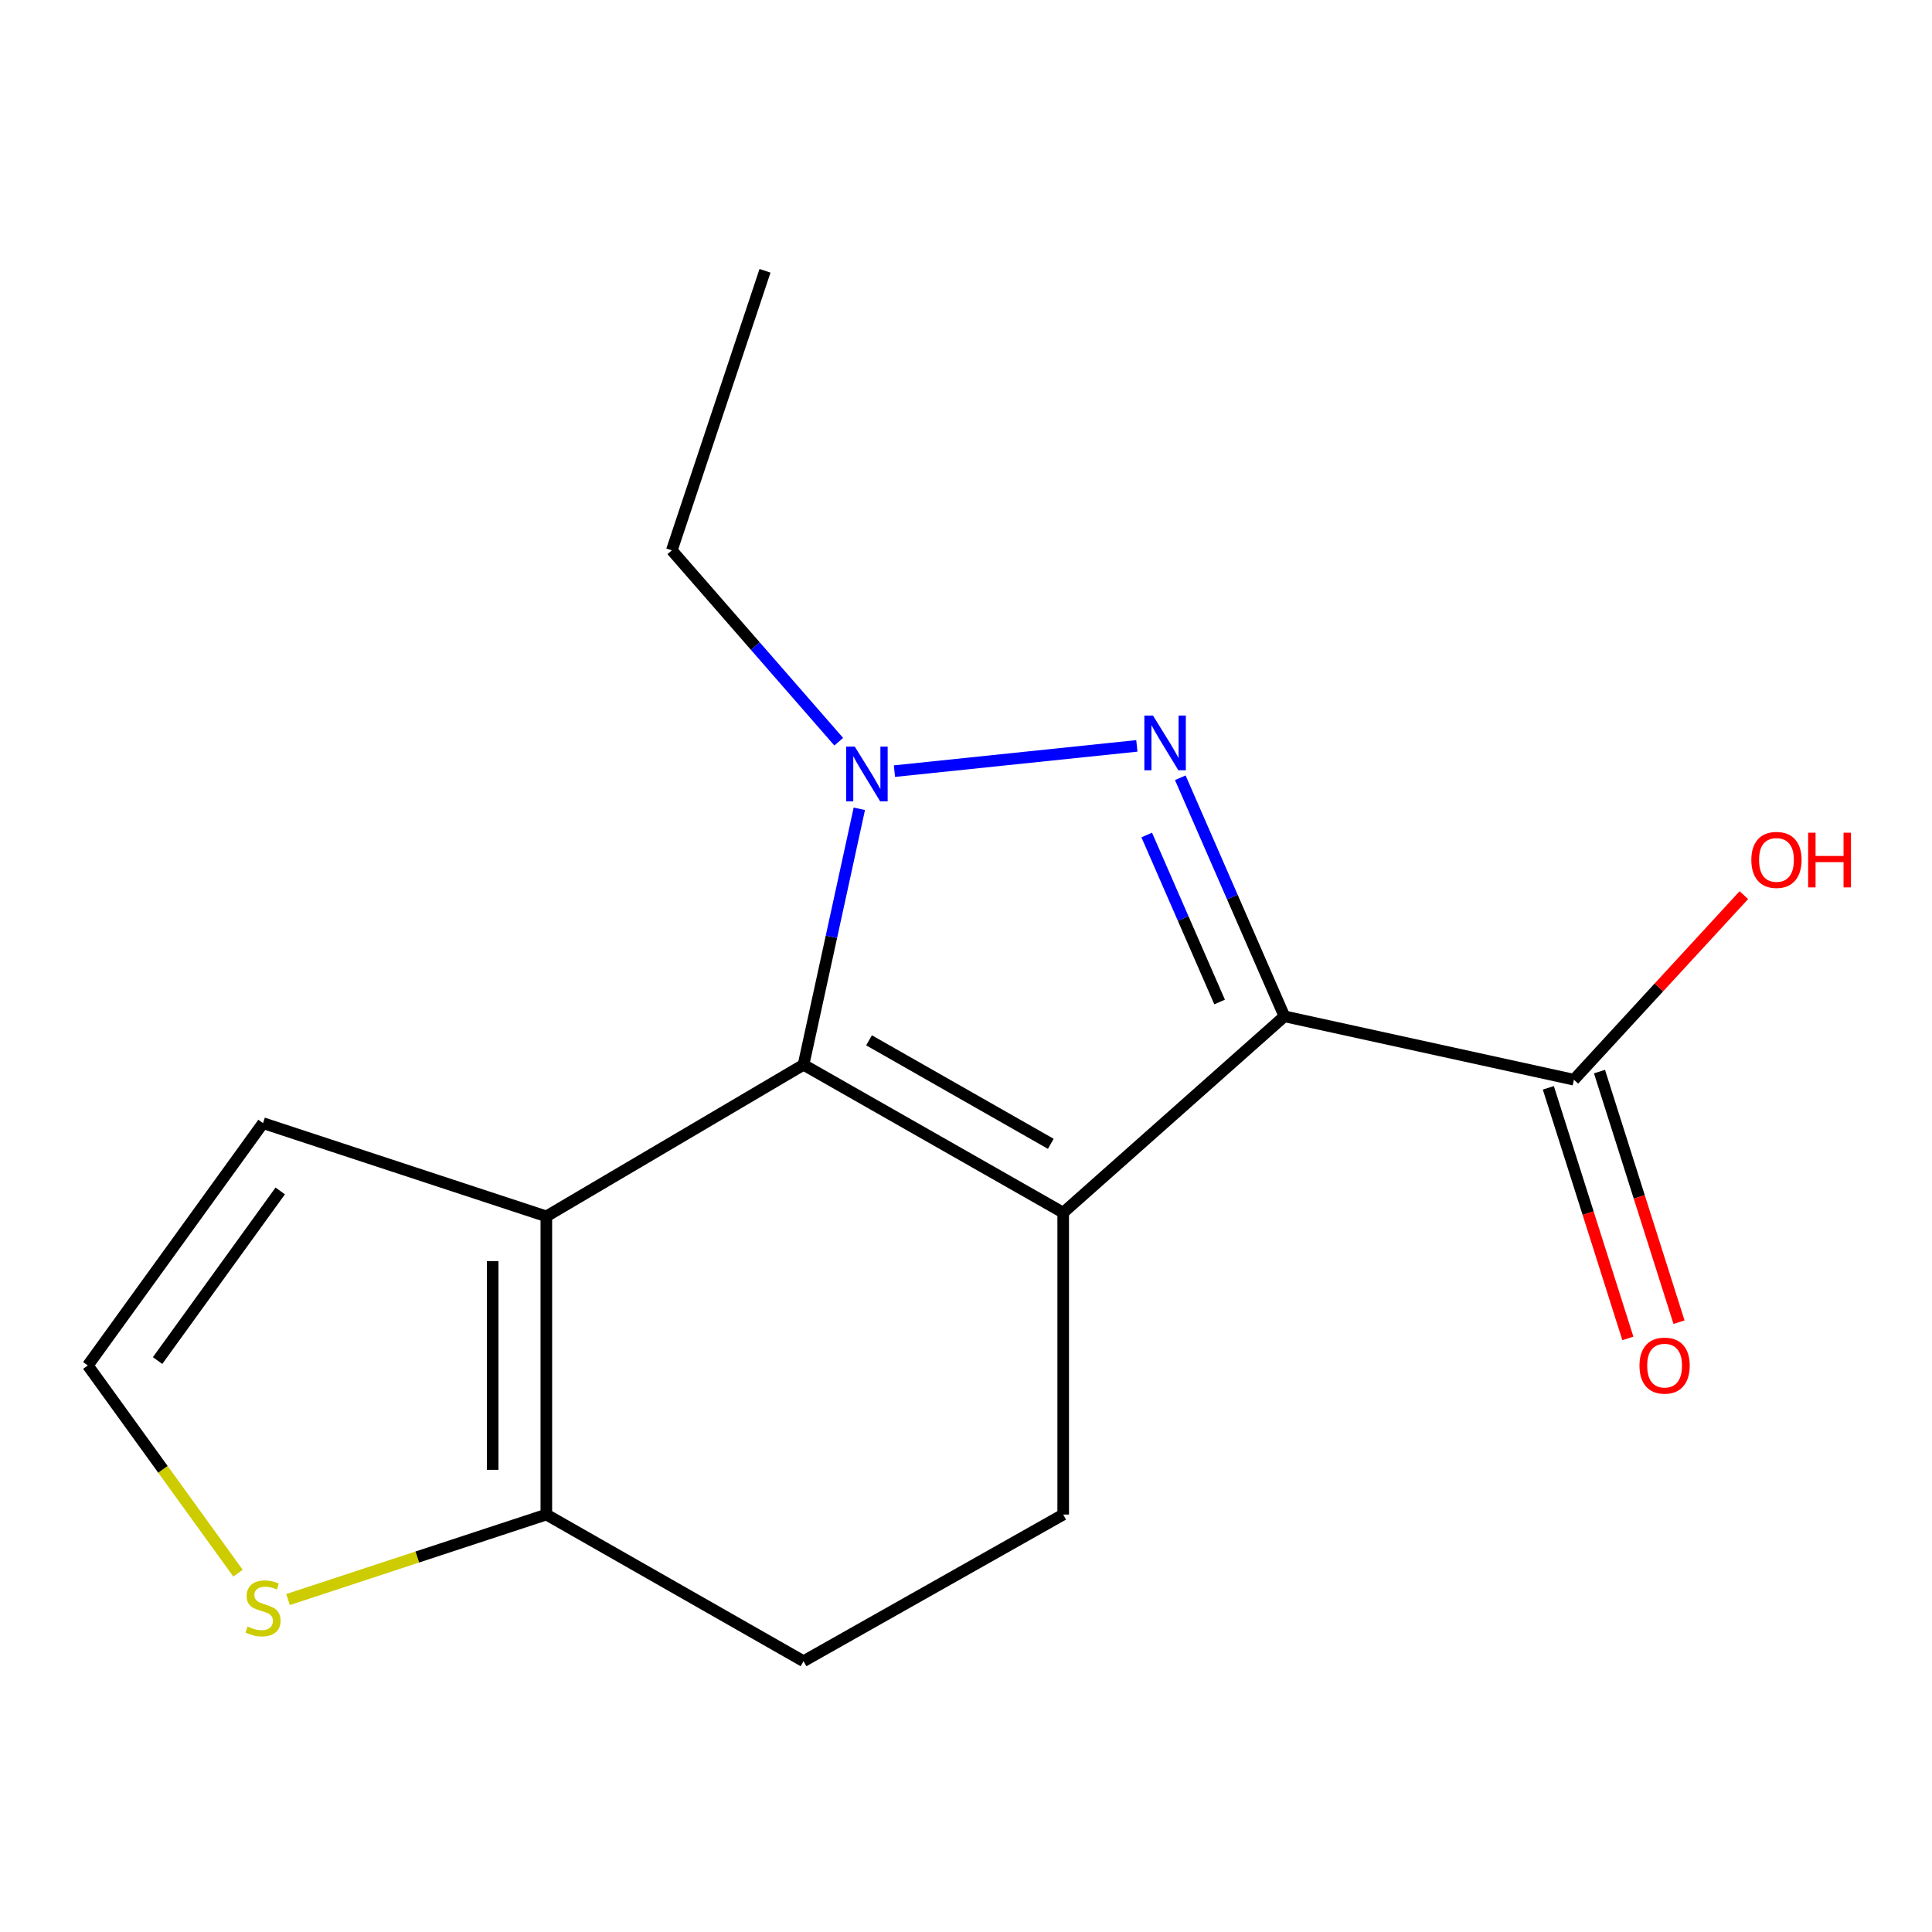 <?xml version='1.0' encoding='iso-8859-1'?>
<svg version='1.1' baseProfile='full'
              xmlns='http://www.w3.org/2000/svg'
                      xmlns:rdkit='http://www.rdkit.org/xml'
                      xmlns:xlink='http://www.w3.org/1999/xlink'
                  xml:space='preserve'
width='1000px' height='1000px' viewBox='0 0 1000 1000'>
<!-- END OF HEADER -->
<rect style='opacity:1.0;fill:#FFFFFF;stroke:none' width='1000' height='1000' x='0' y='0'> </rect>
<path class='bond-0' d='M 550.308,627.66 L 664.805,526.047' style='fill:none;fill-rule:evenodd;stroke:#000000;stroke-width:6px;stroke-linecap:butt;stroke-linejoin:miter;stroke-opacity:1' />
<path class='bond-1' d='M 550.308,627.66 L 415.905,551.123' style='fill:none;fill-rule:evenodd;stroke:#000000;stroke-width:6px;stroke-linecap:butt;stroke-linejoin:miter;stroke-opacity:1' />
<path class='bond-1' d='M 543.892,592.043 L 449.81,538.467' style='fill:none;fill-rule:evenodd;stroke:#000000;stroke-width:6px;stroke-linecap:butt;stroke-linejoin:miter;stroke-opacity:1' />
<path class='bond-7' d='M 550.308,627.66 L 550.308,783.929' style='fill:none;fill-rule:evenodd;stroke:#000000;stroke-width:6px;stroke-linecap:butt;stroke-linejoin:miter;stroke-opacity:1' />
<path class='bond-2' d='M 664.805,526.047 L 637.86,464.306' style='fill:none;fill-rule:evenodd;stroke:#000000;stroke-width:6px;stroke-linecap:butt;stroke-linejoin:miter;stroke-opacity:1' />
<path class='bond-2' d='M 637.86,464.306 L 610.915,402.566' style='fill:none;fill-rule:evenodd;stroke:#0000FF;stroke-width:6px;stroke-linecap:butt;stroke-linejoin:miter;stroke-opacity:1' />
<path class='bond-2' d='M 631.265,518.635 L 612.403,475.416' style='fill:none;fill-rule:evenodd;stroke:#000000;stroke-width:6px;stroke-linecap:butt;stroke-linejoin:miter;stroke-opacity:1' />
<path class='bond-2' d='M 612.403,475.416 L 593.542,432.198' style='fill:none;fill-rule:evenodd;stroke:#0000FF;stroke-width:6px;stroke-linecap:butt;stroke-linejoin:miter;stroke-opacity:1' />
<path class='bond-6' d='M 664.805,526.047 L 814.655,558.854' style='fill:none;fill-rule:evenodd;stroke:#000000;stroke-width:6px;stroke-linecap:butt;stroke-linejoin:miter;stroke-opacity:1' />
<path class='bond-3' d='M 415.905,551.123 L 430.345,484.879' style='fill:none;fill-rule:evenodd;stroke:#000000;stroke-width:6px;stroke-linecap:butt;stroke-linejoin:miter;stroke-opacity:1' />
<path class='bond-3' d='M 430.345,484.879 L 444.785,418.636' style='fill:none;fill-rule:evenodd;stroke:#0000FF;stroke-width:6px;stroke-linecap:butt;stroke-linejoin:miter;stroke-opacity:1' />
<path class='bond-4' d='M 415.905,551.123 L 282.782,629.589' style='fill:none;fill-rule:evenodd;stroke:#000000;stroke-width:6px;stroke-linecap:butt;stroke-linejoin:miter;stroke-opacity:1' />
<path class='bond-16' d='M 588.432,386.069 L 462.963,399.14' style='fill:none;fill-rule:evenodd;stroke:#0000FF;stroke-width:6px;stroke-linecap:butt;stroke-linejoin:miter;stroke-opacity:1' />
<path class='bond-13' d='M 434.13,383.91 L 390.931,334.386' style='fill:none;fill-rule:evenodd;stroke:#0000FF;stroke-width:6px;stroke-linecap:butt;stroke-linejoin:miter;stroke-opacity:1' />
<path class='bond-13' d='M 390.931,334.386 L 347.731,284.862' style='fill:none;fill-rule:evenodd;stroke:#000000;stroke-width:6px;stroke-linecap:butt;stroke-linejoin:miter;stroke-opacity:1' />
<path class='bond-9' d='M 282.782,629.589 L 136.142,581.336' style='fill:none;fill-rule:evenodd;stroke:#000000;stroke-width:6px;stroke-linecap:butt;stroke-linejoin:miter;stroke-opacity:1' />
<path class='bond-17' d='M 282.782,629.589 L 282.782,783.929' style='fill:none;fill-rule:evenodd;stroke:#000000;stroke-width:6px;stroke-linecap:butt;stroke-linejoin:miter;stroke-opacity:1' />
<path class='bond-17' d='M 255.006,652.74 L 255.006,760.778' style='fill:none;fill-rule:evenodd;stroke:#000000;stroke-width:6px;stroke-linecap:butt;stroke-linejoin:miter;stroke-opacity:1' />
<path class='bond-5' d='M 282.782,783.929 L 415.905,859.834' style='fill:none;fill-rule:evenodd;stroke:#000000;stroke-width:6px;stroke-linecap:butt;stroke-linejoin:miter;stroke-opacity:1' />
<path class='bond-8' d='M 282.782,783.929 L 215.932,805.926' style='fill:none;fill-rule:evenodd;stroke:#000000;stroke-width:6px;stroke-linecap:butt;stroke-linejoin:miter;stroke-opacity:1' />
<path class='bond-8' d='M 215.932,805.926 L 149.081,827.924' style='fill:none;fill-rule:evenodd;stroke:#CCCC00;stroke-width:6px;stroke-linecap:butt;stroke-linejoin:miter;stroke-opacity:1' />
<path class='bond-12' d='M 801.418,563.055 L 822,627.908' style='fill:none;fill-rule:evenodd;stroke:#000000;stroke-width:6px;stroke-linecap:butt;stroke-linejoin:miter;stroke-opacity:1' />
<path class='bond-12' d='M 822,627.908 L 842.583,692.761' style='fill:none;fill-rule:evenodd;stroke:#FF0000;stroke-width:6px;stroke-linecap:butt;stroke-linejoin:miter;stroke-opacity:1' />
<path class='bond-12' d='M 827.892,554.652 L 848.475,619.505' style='fill:none;fill-rule:evenodd;stroke:#000000;stroke-width:6px;stroke-linecap:butt;stroke-linejoin:miter;stroke-opacity:1' />
<path class='bond-12' d='M 848.475,619.505 L 869.057,684.358' style='fill:none;fill-rule:evenodd;stroke:#FF0000;stroke-width:6px;stroke-linecap:butt;stroke-linejoin:miter;stroke-opacity:1' />
<path class='bond-14' d='M 814.655,558.854 L 858.639,511.088' style='fill:none;fill-rule:evenodd;stroke:#000000;stroke-width:6px;stroke-linecap:butt;stroke-linejoin:miter;stroke-opacity:1' />
<path class='bond-14' d='M 858.639,511.088 L 902.624,463.323' style='fill:none;fill-rule:evenodd;stroke:#FF0000;stroke-width:6px;stroke-linecap:butt;stroke-linejoin:miter;stroke-opacity:1' />
<path class='bond-11' d='M 550.308,783.929 L 415.905,859.834' style='fill:none;fill-rule:evenodd;stroke:#000000;stroke-width:6px;stroke-linecap:butt;stroke-linejoin:miter;stroke-opacity:1' />
<path class='bond-18' d='M 123.193,814.272 L 84.324,760.516' style='fill:none;fill-rule:evenodd;stroke:#CCCC00;stroke-width:6px;stroke-linecap:butt;stroke-linejoin:miter;stroke-opacity:1' />
<path class='bond-18' d='M 84.324,760.516 L 45.455,706.759' style='fill:none;fill-rule:evenodd;stroke:#000000;stroke-width:6px;stroke-linecap:butt;stroke-linejoin:miter;stroke-opacity:1' />
<path class='bond-10' d='M 136.142,581.336 L 45.455,706.759' style='fill:none;fill-rule:evenodd;stroke:#000000;stroke-width:6px;stroke-linecap:butt;stroke-linejoin:miter;stroke-opacity:1' />
<path class='bond-10' d='M 145.047,616.424 L 81.566,704.22' style='fill:none;fill-rule:evenodd;stroke:#000000;stroke-width:6px;stroke-linecap:butt;stroke-linejoin:miter;stroke-opacity:1' />
<path class='bond-15' d='M 347.731,284.862 L 395.968,140.166' style='fill:none;fill-rule:evenodd;stroke:#000000;stroke-width:6px;stroke-linecap:butt;stroke-linejoin:miter;stroke-opacity:1' />
<path  class='atom-3' d='M 596.791 370.386
L 606.071 385.386
Q 606.991 386.866, 608.471 389.546
Q 609.951 392.226, 610.031 392.386
L 610.031 370.386
L 613.791 370.386
L 613.791 398.706
L 609.911 398.706
L 599.951 382.306
Q 598.791 380.386, 597.551 378.186
Q 596.351 375.986, 595.991 375.306
L 595.991 398.706
L 592.311 398.706
L 592.311 370.386
L 596.791 370.386
' fill='#0000FF'/>
<path  class='atom-4' d='M 442.451 386.465
L 451.731 401.465
Q 452.651 402.945, 454.131 405.625
Q 455.611 408.305, 455.691 408.465
L 455.691 386.465
L 459.451 386.465
L 459.451 414.785
L 455.571 414.785
L 445.611 398.385
Q 444.451 396.465, 443.211 394.265
Q 442.011 392.065, 441.651 391.385
L 441.651 414.785
L 437.971 414.785
L 437.971 386.465
L 442.451 386.465
' fill='#0000FF'/>
<path  class='atom-9' d='M 128.142 841.901
Q 128.462 842.021, 129.782 842.581
Q 131.102 843.141, 132.542 843.501
Q 134.022 843.821, 135.462 843.821
Q 138.142 843.821, 139.702 842.541
Q 141.262 841.221, 141.262 838.941
Q 141.262 837.381, 140.462 836.421
Q 139.702 835.461, 138.502 834.941
Q 137.302 834.421, 135.302 833.821
Q 132.782 833.061, 131.262 832.341
Q 129.782 831.621, 128.702 830.101
Q 127.662 828.581, 127.662 826.021
Q 127.662 822.461, 130.062 820.261
Q 132.502 818.061, 137.302 818.061
Q 140.582 818.061, 144.302 819.621
L 143.382 822.701
Q 139.982 821.301, 137.422 821.301
Q 134.662 821.301, 133.142 822.461
Q 131.622 823.581, 131.662 825.541
Q 131.662 827.061, 132.422 827.981
Q 133.222 828.901, 134.342 829.421
Q 135.502 829.941, 137.422 830.541
Q 139.982 831.341, 141.502 832.141
Q 143.022 832.941, 144.102 834.581
Q 145.222 836.181, 145.222 838.941
Q 145.222 842.861, 142.582 844.981
Q 139.982 847.061, 135.622 847.061
Q 133.102 847.061, 131.182 846.501
Q 129.302 845.981, 127.062 845.061
L 128.142 841.901
' fill='#CCCC00'/>
<path  class='atom-13' d='M 848.596 706.839
Q 848.596 700.039, 851.956 696.239
Q 855.316 692.439, 861.596 692.439
Q 867.876 692.439, 871.236 696.239
Q 874.596 700.039, 874.596 706.839
Q 874.596 713.719, 871.196 717.639
Q 867.796 721.519, 861.596 721.519
Q 855.356 721.519, 851.956 717.639
Q 848.596 713.759, 848.596 706.839
M 861.596 718.319
Q 865.916 718.319, 868.236 715.439
Q 870.596 712.519, 870.596 706.839
Q 870.596 701.279, 868.236 698.479
Q 865.916 695.639, 861.596 695.639
Q 857.276 695.639, 854.916 698.439
Q 852.596 701.239, 852.596 706.839
Q 852.596 712.559, 854.916 715.439
Q 857.276 718.319, 861.596 718.319
' fill='#FF0000'/>
<path  class='atom-15' d='M 906.493 445.084
Q 906.493 438.284, 909.853 434.484
Q 913.213 430.684, 919.493 430.684
Q 925.773 430.684, 929.133 434.484
Q 932.493 438.284, 932.493 445.084
Q 932.493 451.964, 929.093 455.884
Q 925.693 459.764, 919.493 459.764
Q 913.253 459.764, 909.853 455.884
Q 906.493 452.004, 906.493 445.084
M 919.493 456.564
Q 923.813 456.564, 926.133 453.684
Q 928.493 450.764, 928.493 445.084
Q 928.493 439.524, 926.133 436.724
Q 923.813 433.884, 919.493 433.884
Q 915.173 433.884, 912.813 436.684
Q 910.493 439.484, 910.493 445.084
Q 910.493 450.804, 912.813 453.684
Q 915.173 456.564, 919.493 456.564
' fill='#FF0000'/>
<path  class='atom-15' d='M 935.893 431.004
L 939.733 431.004
L 939.733 443.044
L 954.213 443.044
L 954.213 431.004
L 958.053 431.004
L 958.053 459.324
L 954.213 459.324
L 954.213 446.244
L 939.733 446.244
L 939.733 459.324
L 935.893 459.324
L 935.893 431.004
' fill='#FF0000'/>
</svg>
